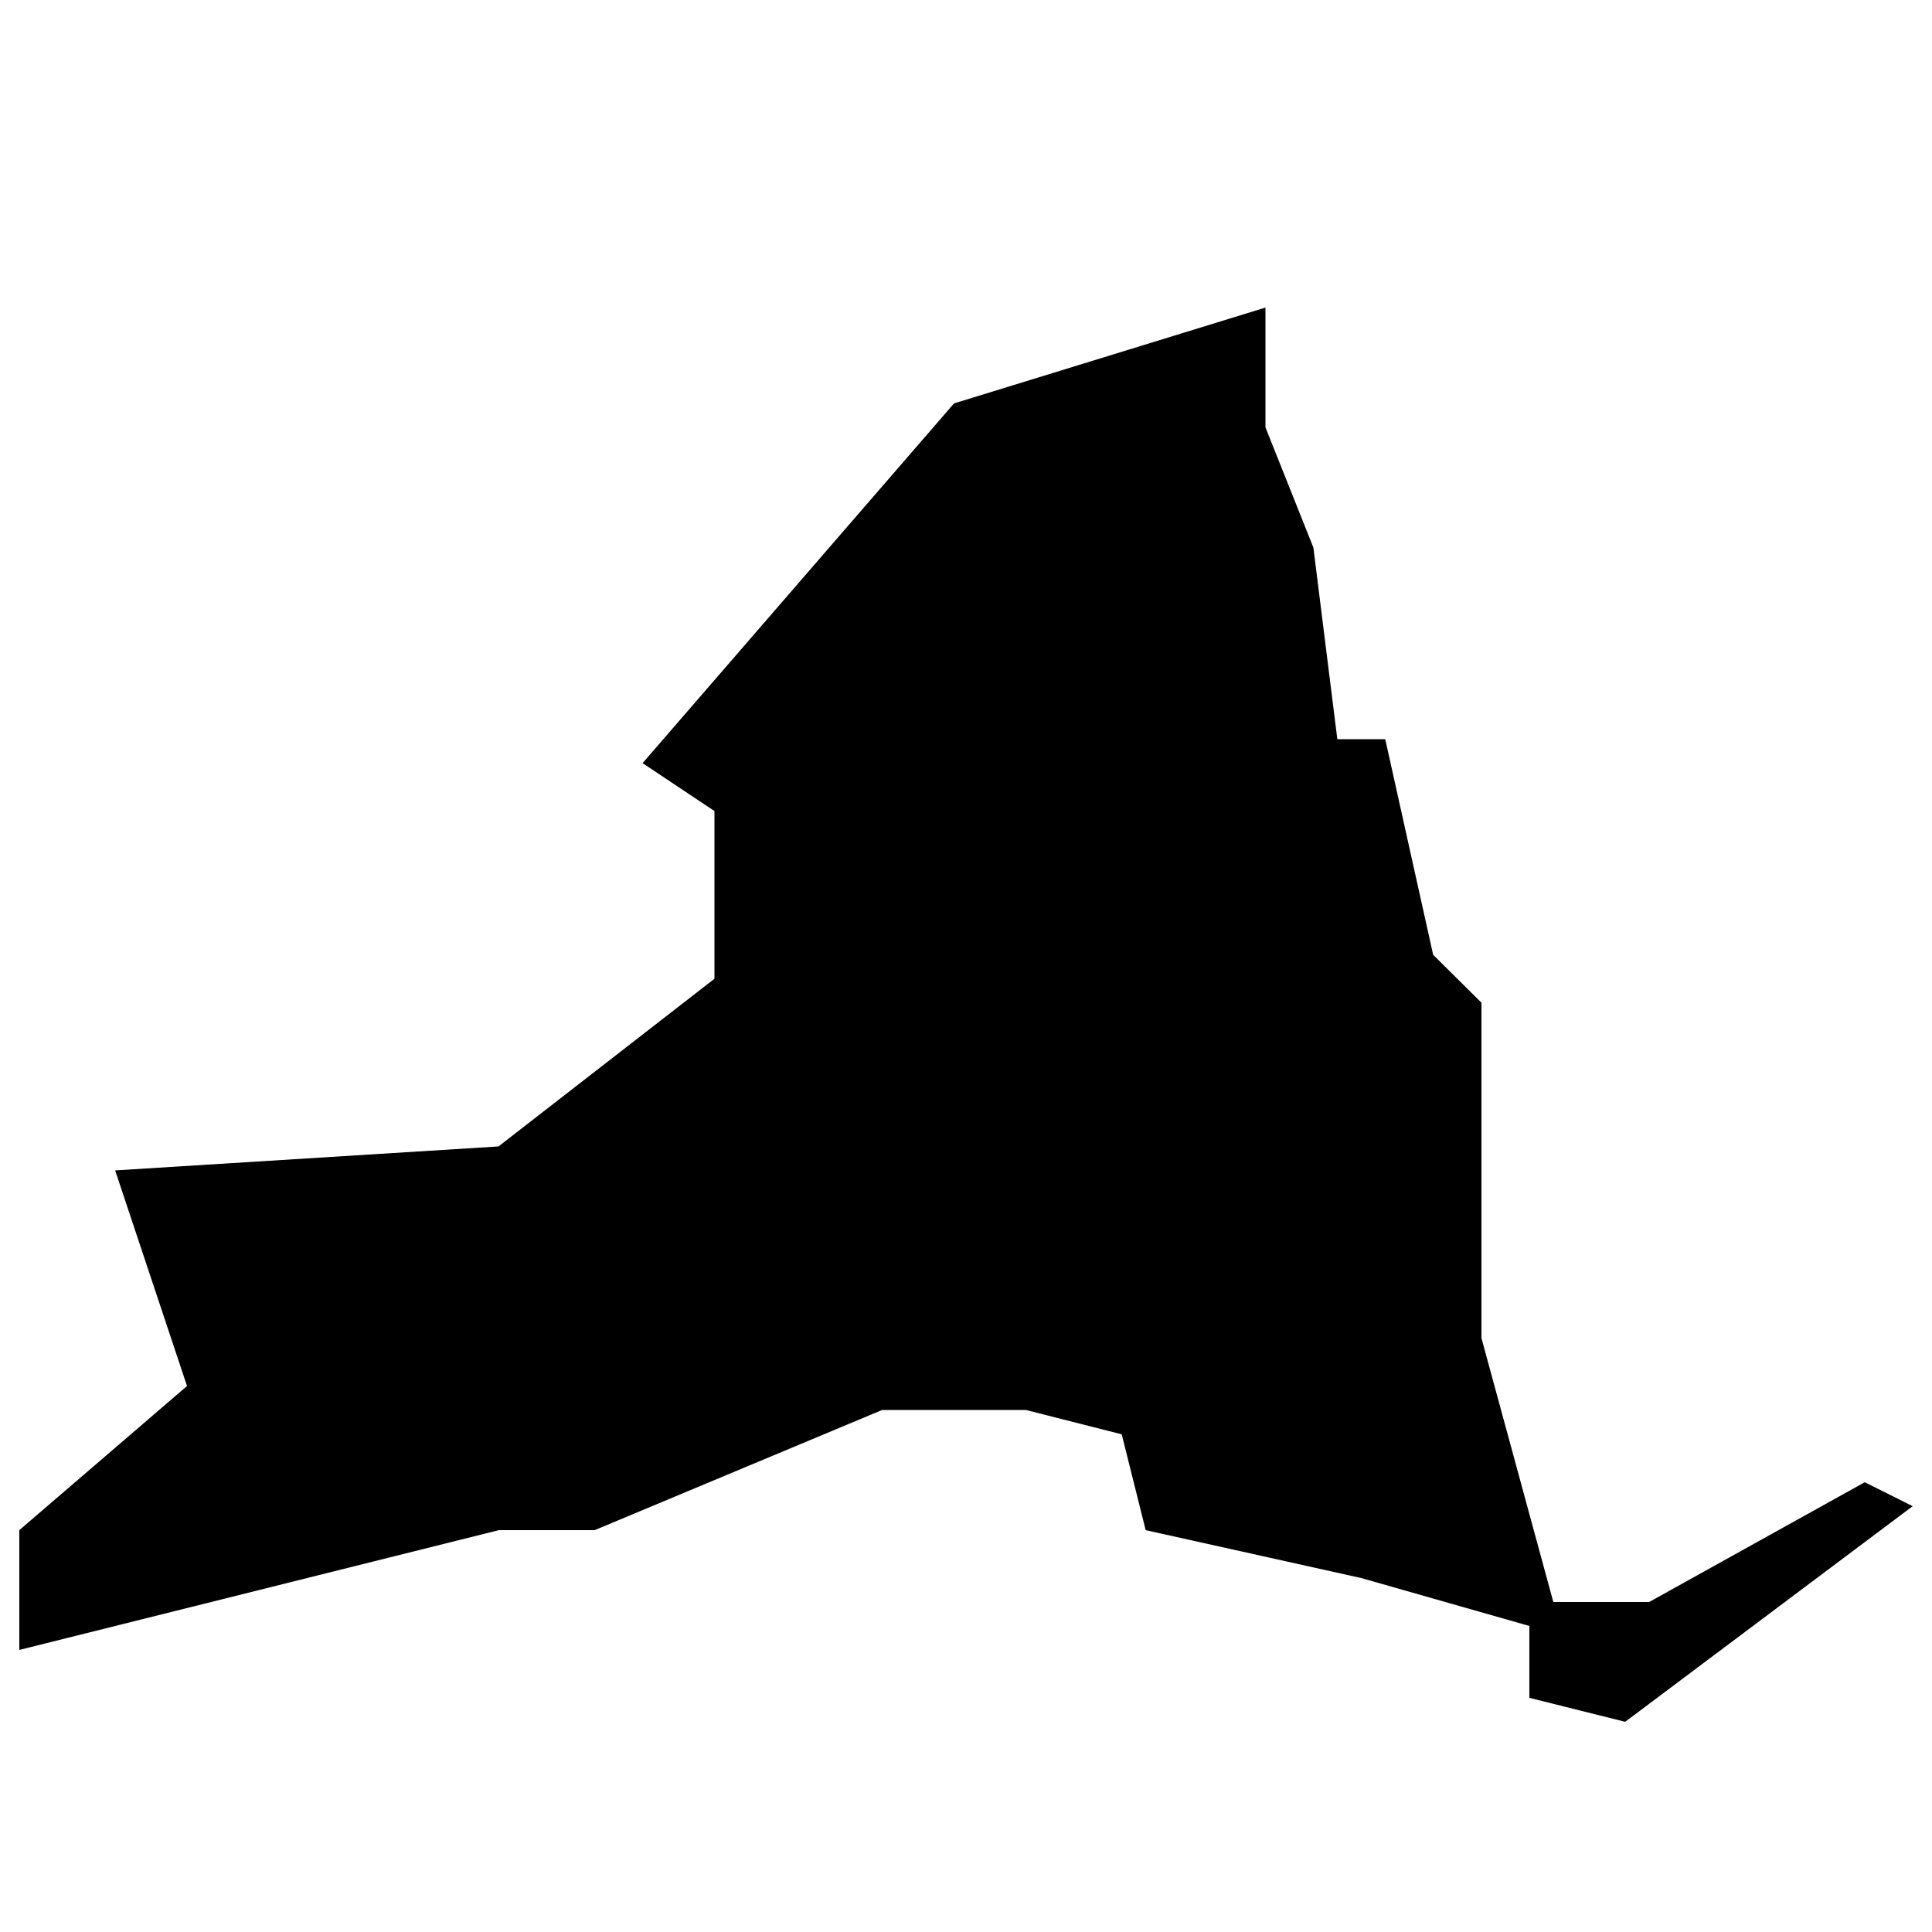 <?xml version="1.0" encoding="utf-8"?>
<!-- Generator: Adobe Illustrator 22.0.1, SVG Export Plug-In . SVG Version: 6.00 Build 0)  -->
<svg version="1.1" id="Layer_1" xmlns="http://www.w3.org/2000/svg" xmlns:xlink="http://www.w3.org/1999/xlink" x="0px" y="0px"
	 viewBox="0 0 500 500" style="enable-background:new 0 0 500 500;" xml:space="preserve">
<style type="text/css">
	.st0{fill:none;stroke:#000000;stroke-width:0;stroke-linecap:round;stroke-linejoin:round;stroke-miterlimit:10;}
</style>
<g id="POLYLINE_1_">
	<polyline class="st0" points="5,427 5,396 48.4,358.7 29.8,302.9 129,296.7 184.9,253.3 184.9,209.9 166.3,197.5 246.9,104.4 
		327.5,79.6 327.5,110.6 339.9,141.7 346.1,191.3 358.5,191.3 370.9,247.1 383.4,259.5 383.4,321.5 383.4,346.3 402,414.6 
		426.8,414.6 482.6,383.6 495,389.8 420.6,445.6 395.8,439.4 395.8,420.8 352.3,408.4 296.5,396 290.3,371.2 265.5,364.9 
		228.3,364.9 153.9,396 129.1,396 5,427 	"/>
</g>
<g id="HATCH_5_">
	<polygon points="5,427 5,396 48.4,358.7 29.8,302.9 129,296.7 184.9,253.3 184.9,209.9 166.3,197.5 246.9,104.4 327.5,79.6 
		327.5,110.6 339.9,141.7 346.1,191.3 358.5,191.3 370.9,247.1 383.4,259.5 383.4,321.5 383.4,346.3 402,414.6 426.8,414.6 
		482.6,383.6 495,389.8 420.6,445.6 395.8,439.4 395.8,420.8 352.3,408.4 296.5,396 290.3,371.2 265.5,364.9 228.3,364.9 153.9,396 
		129.1,396 5,427 	"/>
</g>
<g id="INSERT_1_">
	<g id="SPLINE_17_">
		<path class="st0" d="M95.4,92.9c-1.8,2.9-4.4,5.7-7.7,4.3c0,0-0.2-0.1-0.2-0.3v-0.2c0.7-2.5,3.3-11.2,0-12.6
			c-1.1-0.4-2.4,0.1-3.4,0.8c-0.4,0.3-0.7,0.6-0.9,0.9c-1.2,1.9-2,4.2-1.6,6.6c0.3,2.5,1.6,4.3,3.4,5.8c-2,6.3-3.9,11.9-5.8,18
			c-2.6,8-3.7,5.7-2.8-3c0.3-3,0.7-6,0.9-8.9c0.2-1.9,0.4-3.8,0.6-5.7c0.4-3.6,0.7-7.2,0.8-11c0.1-1.6-0.8-2.6-2.3-2.9
			c-1.5-0.2-2.9-0.1-3.8,1.6c-1.5,2.9-2.4,6.3-3.7,9.6c-1.3,3.7-2.1,6-2.6,8c-0.9,2.5-1.2,2.7-1.2-0.1c0-5.3,0.8-11,1.6-16.2
			c0.2-1,0.4-2.5-0.5-3.2c-1.1-0.9-2.6-0.9-3.8-0.1c-1.3,0.9-1.4,3.1-1.8,4.7c-0.3,2.1-0.6,4.1-0.8,6.2c-1.2,2.1-2.1,3.7-2.5,4.4
			c-0.7,1.2-1.3,2.6-2.2,3.9c-1.1,1.8-2.1,3.2-4,4c-0.9,0.3-1.9,0.5-2.8,0.2c-0.8-0.3-1.3-0.9-1.8-1.6c-1.5-2.3-1.6-5.8-0.8-8.3
			c0-0.1,0.1-0.2,0.2-0.4c0.2-0.2,0.4-0.2,0.5-0.3c1.8-1,3.5-2.3,4.9-3.8c1.3-1.4,2.3-3.3,2.8-5.3c1.1-3.9-0.9-6.7-4.6-5.9
			c-1.6,0.3-3.2,1.1-4.4,2.3c-2.6,2.2-4,5.6-4.6,9c0,0,0,0.1,0,0.1c-5.7,10.1-12.8,28.7-14.7,28.7c-5,0,12.7-62.4,0.5-62.4
			c-3.5,0-6.3,7.8-8.5,14.7l-5.1,17.3c0.5-10.5,0.8-20,1.3-29.5c0.1-1.7-1.1-2-2.3-2c-1,0-2.2,0.1-2.3,1.9
			c-2.2,40.8-3.2,44.5-3.2,49.2c0,3.1,0.9,2.7,2,2.9c2.5,0.4,2.6-1.5,2.9-3.5c0.6-2.8,1.1-5.6,1.7-8.4c2.2-9.9,4.8-19.4,8-28.5
			c1.3-3.8,3.8-11.7,5-11.7c5.3,0-13.2,63.4-0.7,63.4c3.6,0,9.8-16.9,15-27.3c-0.1,2.4,0.3,4.8,1.2,7.3c1.4,3.8,5.5,5.1,8.9,4.3
			c4.5-1,6.4-5.3,8.6-9.1c0.2-0.3,0.5-0.8,0.8-1.3c0,0.1,0,0.2,0,0.3c-0.2,3.2-0.5,6.5,1.9,8.8c2.2,2.1,5.3,0,6.3-2.6
			c1.9-5.5,3-10,5.1-15.2c0.1-0.2,0.2-0.4,0.4-0.4c0,0-1.1,9.2-1.2,9.8c-0.8,5.9-1.4,11.7-1.1,17.6c0.1,2,0.6,4.1,1.8,5.7
			c1.3,1.8,3.8,2.1,5.3,0.3c1.4-2,2.1-3.7,2.7-5.8c2.1-6.2,4-12.5,6.2-18.6c0-0.1,0-0.2,0-0.2s0.1,0,0.2,0c3.1,1.3,7-0.3,9.8-5
			c0,0,0.8-1.1,0.1-1.7C96,91.9,95.4,92.9,95.4,92.9z"/>
	</g>
	<g id="SPLINE_16_">
		<path class="st0" d="M46.3,93.2c0.3-1.3,0.8-2.7,1.2-4c0.4-0.8,3.1-6.7,3.8-4.2c0.8,2.2,0,4.3-1.1,6.1c-0.6,0.8-1.1,1.3-1.8,2.1
			c-0.2,0.1-2.3,1.9-2.3,1.8C46.2,94.3,46.2,93.7,46.3,93.2z"/>
	</g>
	<g id="SPLINE_15_">
		<path class="st0" d="M86.5,93.4c-0.2,0.6-0.4,1.1-0.6,1.7l-0.1,0.1l-0.2-0.1c-0.5-0.8-0.7-1.4-0.8-2.4c0-2.2,0.4-5.2,2-6.8
			c0.3,0.7,0.3,1.6,0.3,2.4C87.1,90,86.9,91.8,86.5,93.4z"/>
	</g>
	<g id="SPLINE_14_">
		<path class="st0" d="M213.2,92.5c-0.8-0.7-1.4,0.3-1.4,0.3c-3.5,5.9-6.4,11.9-9.2,17.8c-0.8,2.1-1.8,3.8-1.8,0.2
			c0-4-0.1-8.1-0.4-12c-0.1-1.3-0.1-2.7-0.6-3.9c-0.3-0.8-0.8-1.7-1.6-2.3c-0.4-0.2-1.8-0.9-2.1-0.5c2.1-3.1,3.9-6.3,6-9.3
			c0.1,0,0.2-0.1,0.2-0.2c0-0.3-0.3-0.4-0.5-0.5c-1.1-0.4-2-0.2-2.7,0.8c-2.2,3.1-4.1,6.4-6.4,9.5l0.4-8c3.9-6.1,6.6-11.7,8.3-18
			c0.6-2.2,0.8-4.6,0.8-6.9c0-4-2.7-5.9-6.2-4.7c-1.7,0.6-3.4,2.1-4.3,3.7c-1.2,2.2-2,5-2.3,7.5c-1.2,9.4-1.9,18.8-2.3,28.3
			c-1.2,2.1-2.4,4.3-3,5.4c-1.3,2.3-2.5,4.7-4.1,6.6c-1.8,2-2.7-0.5-2.7-2.1c0.1-5.8,2.1-12.1,3.4-17.7c0.8-3.2,0.4-3.8-2.7-3.7
			c-3,0-4.6,0.1-4.9,0c0.4-2.3,1-6.7-0.6-8.5c-0.7-0.8-1.9-0.8-2.8-0.6c-4.3,1-6.8,8.3-2.4,10.5c0.9,0.4,2.3,0.7,3.3,1
			c0.1,0-3.3,5.7-4.4,7.7c0,0-0.1,0.2-0.2,0.4c-1.3,2.2-2.7,4.3-5.3,5.1c0.3-2.5,0.5-5.1,0.1-7.6c-1.5-8.4-10.1-8.8-12.9-1.3
			c-0.5,1.3-0.9,2.9-1.3,4.7c-3,4-6.3,6.1-10.5,7.8c2.1-14.2,3.2-27.4,4.5-40.7c0.2-1.3,0-2.6-1.6-2.9c-1.7-0.3-2.5,0.2-3.1,2
			c-5.6,13.6-10.6,25-15.7,36.3c-3.7,8-2.3-10.8-2.1-13.8c0.8-7.4,1.9-14.7,2.9-22.1c0.2-1.3,0.1-2.4-1.4-2.6
			c-1.7-0.4-2.8,0.1-3.1,1.8c-0.7,3.9-1.2,7.9-1.8,11.8c-1,7.5-1.9,14.8-1.5,22.4c0.1,2,0.5,4,1,6c1,3.3,4.1,3.8,6.1,1.1
			c1.2-1.7,2.3-3.4,3.1-5.3c3.7-8.1,7.3-16.3,11-24.4c0.3-0.5,0.6-0.9,0.9-1.8c-0.7,6.5-1.3,12-2,17.6c-0.7,5.8-1.4,11.5-2.3,16.9
			c-4.1,2.2-8.7,4.6-12.6,7.4c-3.8,2.8-7.1,6-10.3,9.4c-4.7,5-7.6,11-7.6,18.2c0,5.3,3.1,10.6,7,11.6c11,2.6,17.8-7.5,21.3-16.4
			c3.7-9.6,5.3-19.3,6.9-29.4c3.9-2.5,7.3-4.3,10.1-7.3c-0.5,5.5,0.5,11.2,6.1,12.4c2.4,0.5,4.5-0.7,5.9-2.8c1.3-2,2-4.6,2.5-6.9
			c3.2-0.6,5.1-3.3,6.9-6.2c0,0,0.1-0.2,0.2-0.4c1.3-2.3,4.2-7.3,4.9-8.7l3,0.1c-1.1,4.3-2.3,8.5-2.7,12.9c-0.2,1.4-0.4,2.9-0.4,4.5
			c0,1.9,0.4,4.2,1.8,5.5c5.3,5.1,9.2-3.6,11.3-7.4c0.4-0.6,0.9-1.5,1.4-2.4c-0.1,3-0.1,6.2,0.7,9.1c0.5,1.7,1.9,2.2,3.6,1.9
			c1.6-0.2,1.7-1.6,1.6-11.6c0-2,2.6-4.6,3-1.5c0.5,4.6,0.4,9.3,0.7,13.9c0.2,2.8,1.2,6.8,4.3,6c1.2-0.2,1.9-1.7,2.4-2.7
			c1.5-3.1,6.1-12.5,8.5-17.1l1.4-2.3C213.2,94.1,213.8,93,213.2,92.5z"/>
	</g>
	<g id="SPLINE_13_">
		<path class="st0" d="M198.9,57.3c3.8-0.1,0.3,10.8-1,14.5c-1,2.8-3.4,7.1-4.8,9.4C194.1,73.2,194.8,57.4,198.9,57.3z"/>
	</g>
	<g id="SPLINE_12_">
		<path class="st0" d="M116.7,146c-4.5,3.3-8.8,3.8-11.4-1.4c-2.2-4.2-1.6-8.5-0.2-12.8c1.6-4.8,4.6-8.5,8-11.8
			c5.3-5.2,11.1-9.8,18-12.9C129.3,118.6,125.9,139.4,116.7,146z"/>
	</g>
	<g id="SPLINE_11_">
		<path class="st0" d="M152,104.9c-0.8-2.6-0.9-5.5-0.1-8.3c0.1-0.2,0.2-0.5,0.5-0.4c2.1,1.8,3.8,3.2,6.4,3.8
			C157.9,107.3,153.3,111.1,152,104.9z"/>
	</g>
	<g id="SPLINE_10_">
		<path class="st0" d="M158.9,98.1c-2.3-0.7-4.2-2.1-5-4.2c-0.7-2.1-0.3-4.5,0.9-6.1c0.8-1.1,2.4-0.6,3.1,0.3
			C159.9,90.2,159.4,95.1,158.9,98.1z"/>
	</g>
	<g id="SPLINE_9_">
		<path class="st0" d="M170.7,82c-1.2-2.5-1.1-4.5,0-6.8C171.6,77.6,171.4,79.5,170.7,82z"/>
	</g>
</g>
</svg>
